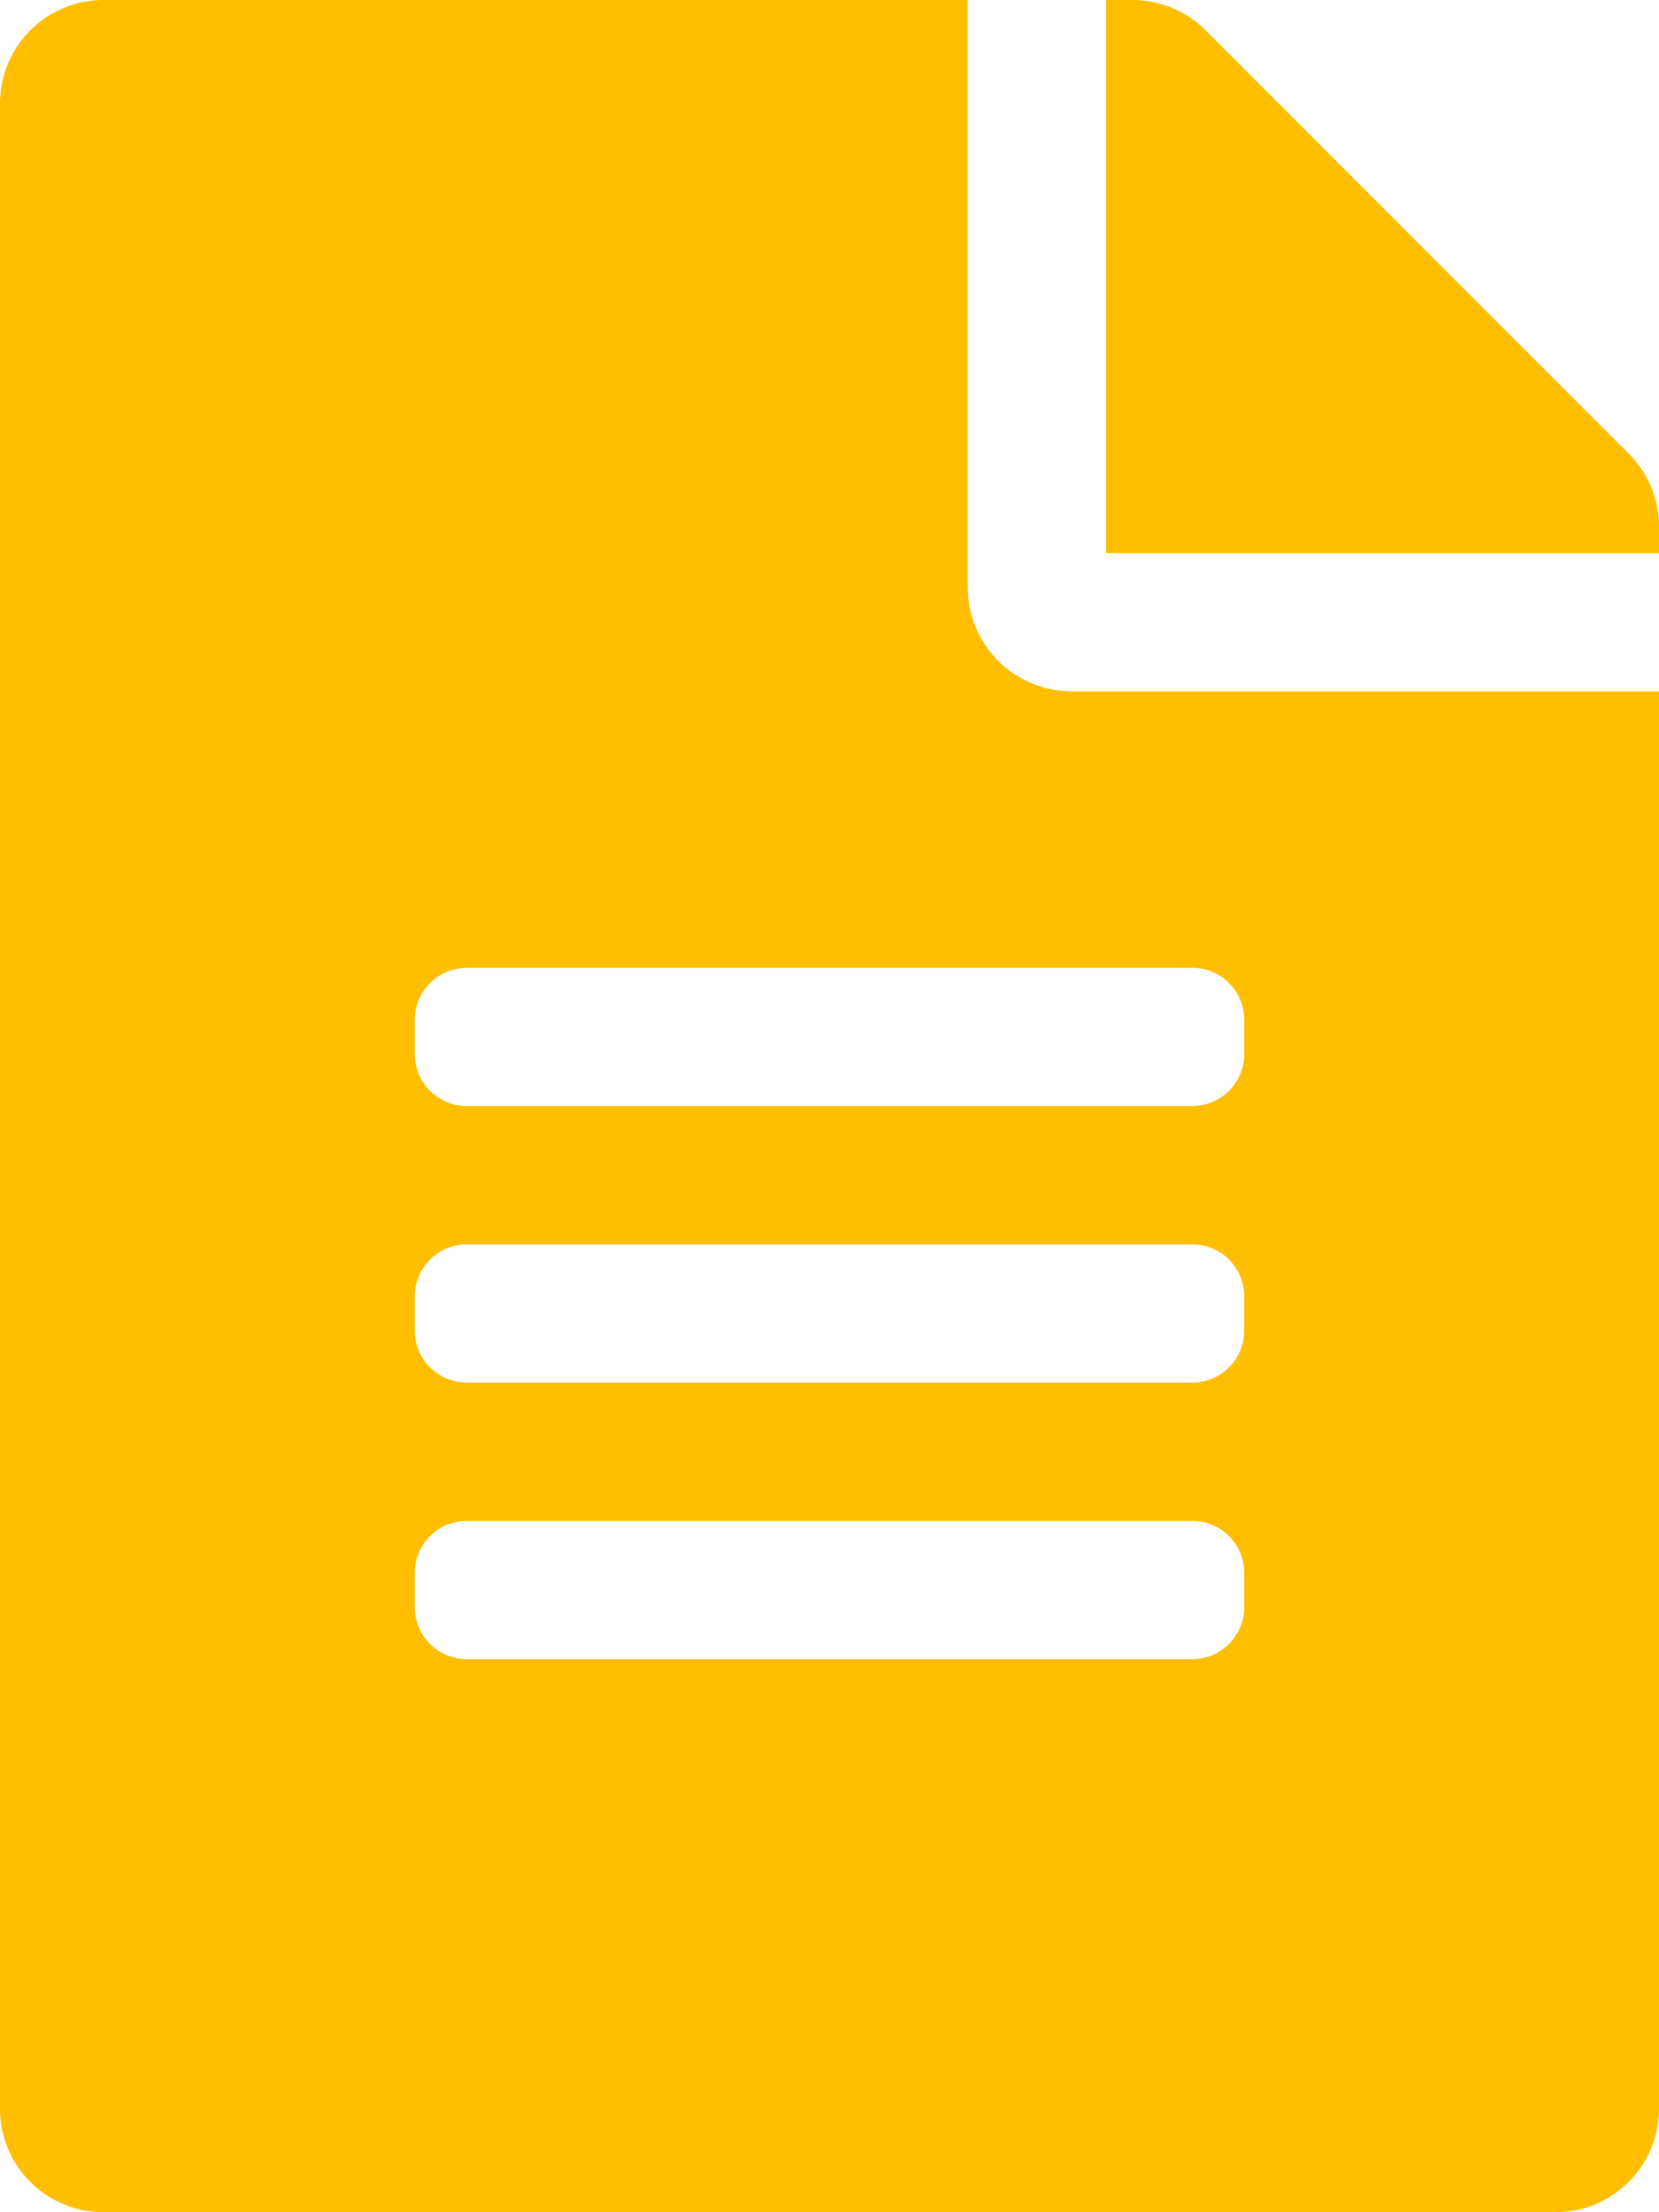<svg xmlns="http://www.w3.org/2000/svg" width="30" height="40" viewBox="0 0 30 40"><path d="M17.5-24.375V-35H1.875A1.871,1.871,0,0,0,0-33.125V3.125A1.871,1.871,0,0,0,1.875,5h26.25A1.871,1.871,0,0,0,30,3.125V-22.5H19.375A1.88,1.88,0,0,1,17.5-24.375Zm5,18.437A.94.94,0,0,1,21.562-5H8.437A.94.94,0,0,1,7.5-5.937v-.625A.94.94,0,0,1,8.437-7.5H21.562a.94.94,0,0,1,.938.937Zm0-5a.94.94,0,0,1-.937.937H8.437a.94.94,0,0,1-.937-.937v-.625a.94.94,0,0,1,.937-.937H21.562a.94.94,0,0,1,.938.937Zm0-5.625v.625a.94.94,0,0,1-.937.937H8.437a.94.94,0,0,1-.937-.937v-.625a.94.94,0,0,1,.937-.937H21.562A.94.94,0,0,1,22.5-16.562ZM30-25.476a1.869,1.869,0,0,0-.547-1.32L21.8-34.453A1.874,1.874,0,0,0,20.476-35H20v10H30Z" transform="translate(0 35)" fill="#ffbe00"/></svg>